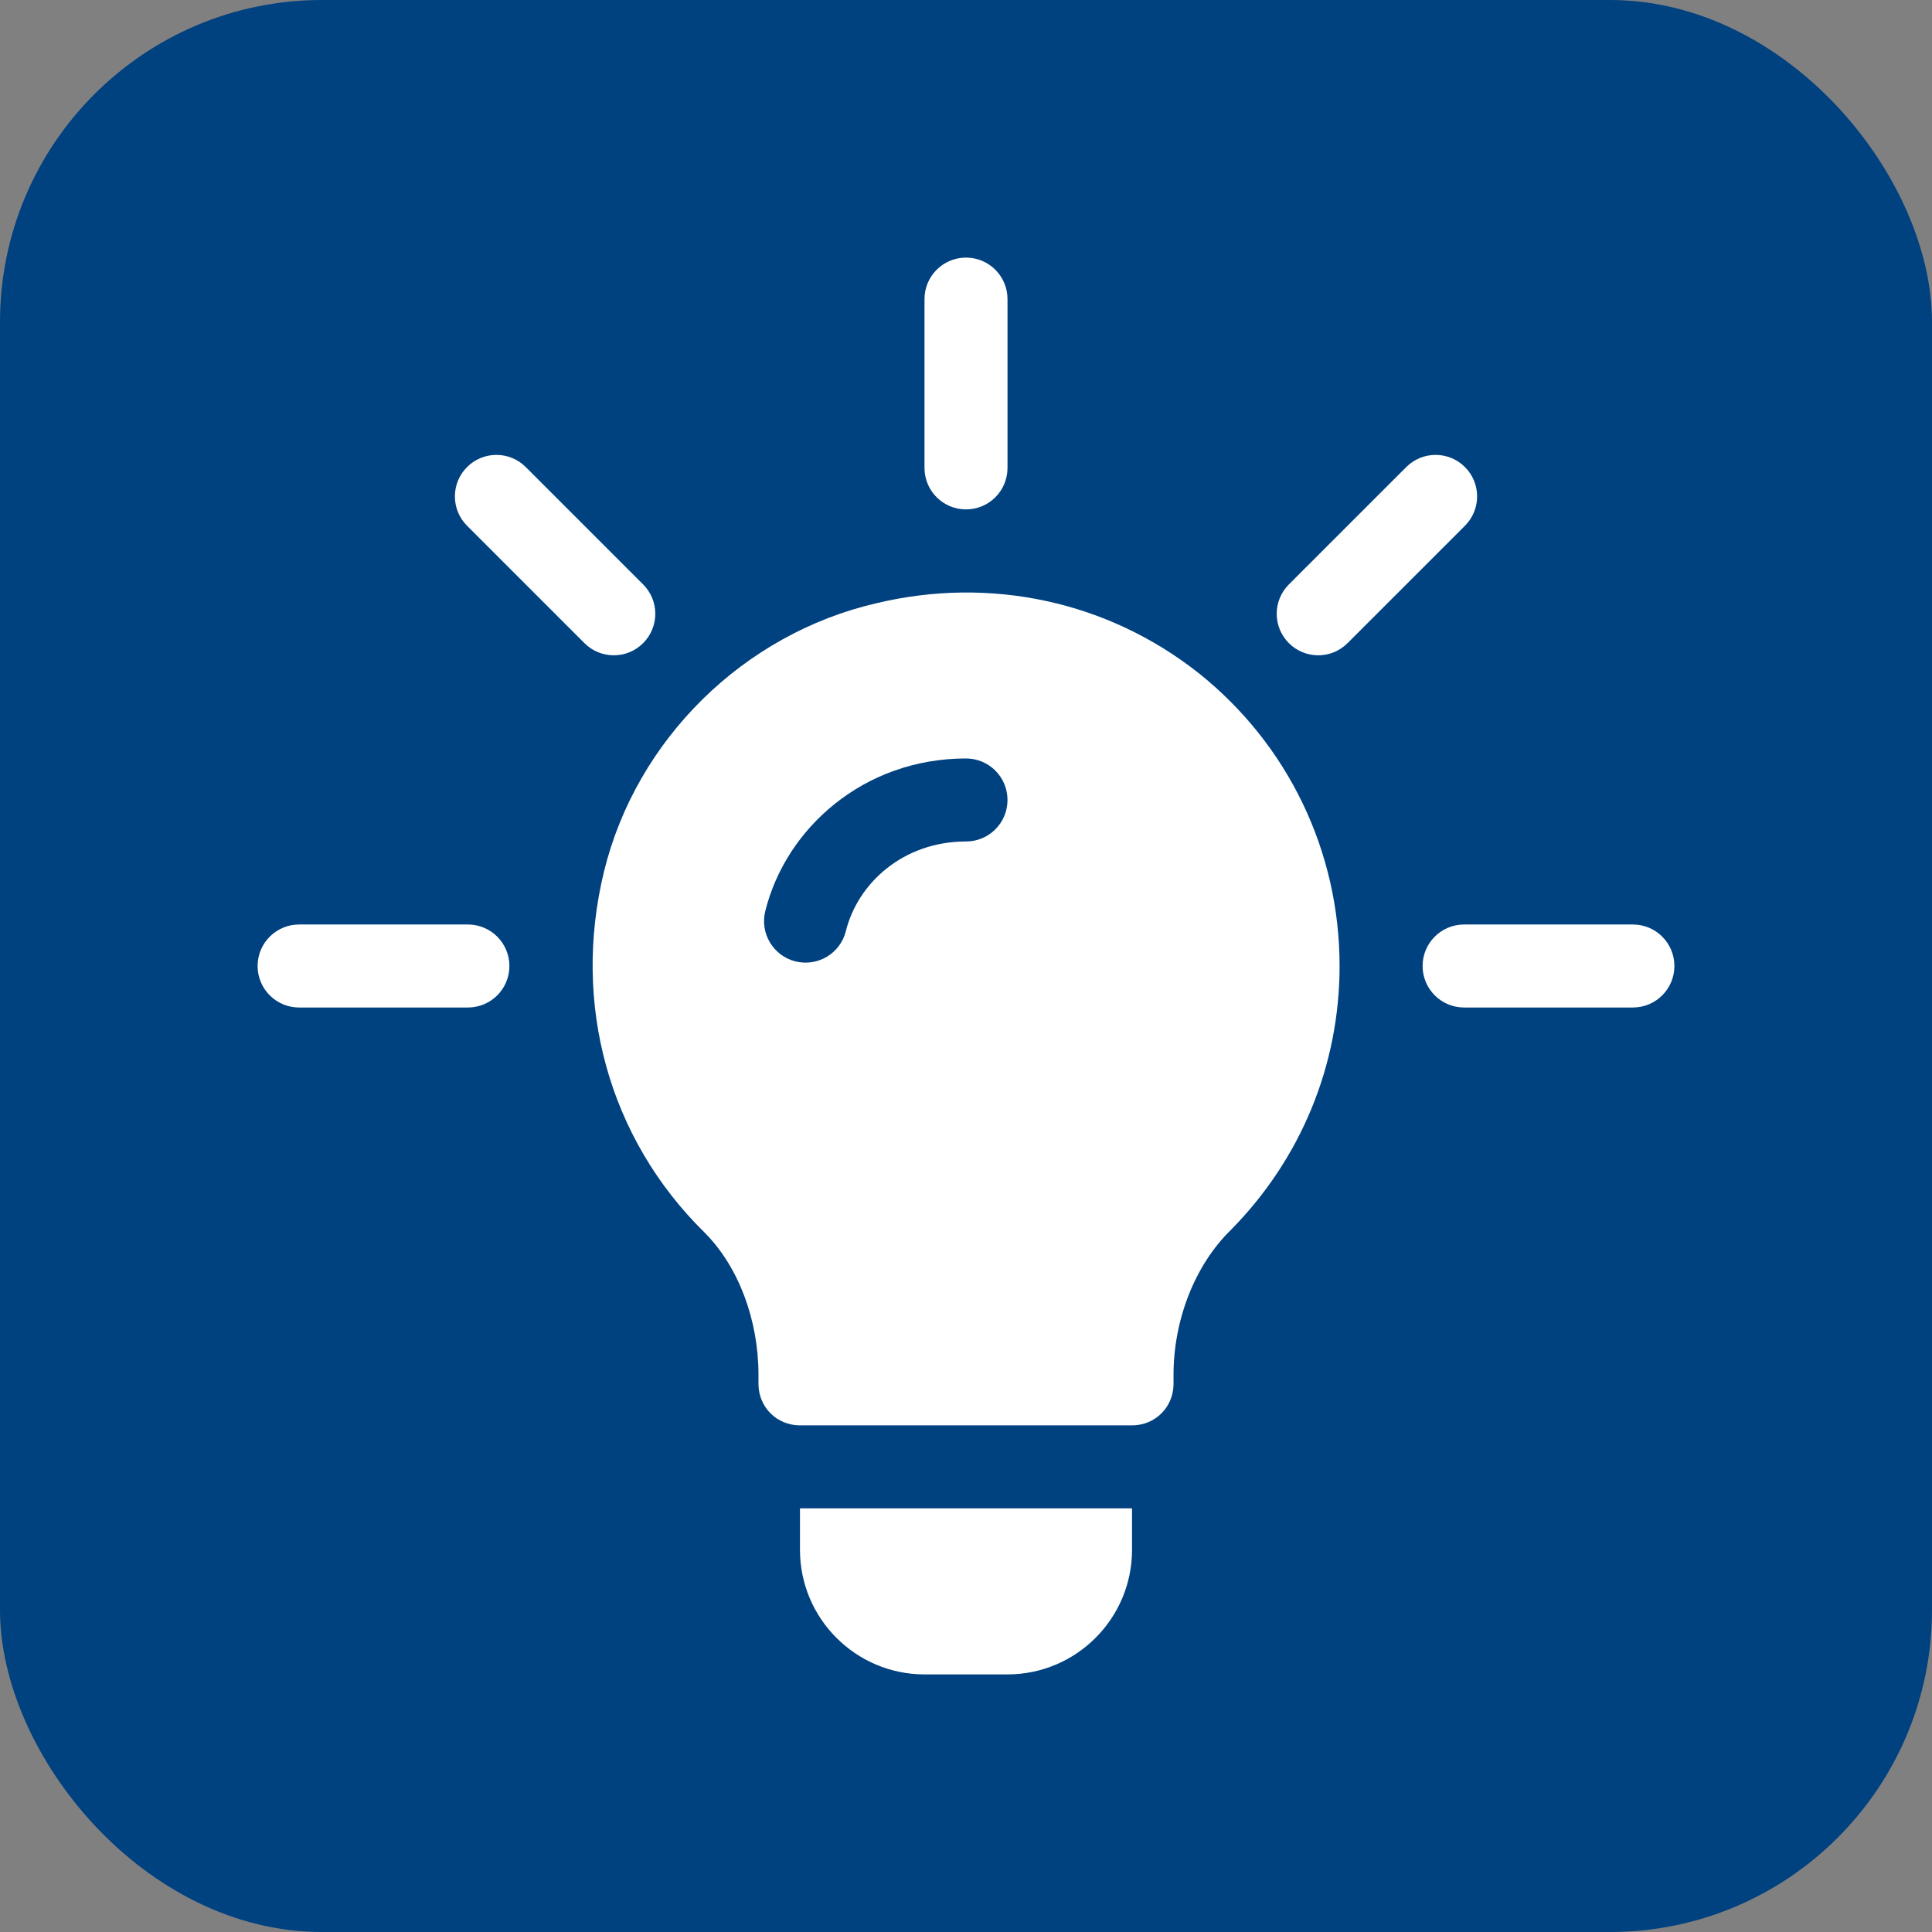 <svg width="60" height="60" viewBox="0 0 60 60" fill="none" xmlns="http://www.w3.org/2000/svg">
<rect x="0" y="0" width="60" height="60" fill="#808080" stroke="none"/>
<rect width="60" height="60" rx="10" fill="#004180"/>
<g clip-path="url(#clip0_1_35)">
<path d="M19.973 18.15L16.328 14.505C15.824 14.001 15.008 14.001 14.505 14.505C14.001 15.008 14.001 15.824 14.505 16.328L18.15 19.973C18.654 20.477 19.47 20.477 19.973 19.973C20.477 19.47 20.477 18.654 19.973 18.15Z" fill="white"/>
<path d="M14.531 28.711H9.289C8.577 28.711 8 29.288 8 30C8 30.712 8.577 31.289 9.289 31.289H14.531C15.244 31.289 15.82 30.712 15.82 30C15.82 29.288 15.244 28.711 14.531 28.711Z" fill="white"/>
<path d="M50.711 28.711H45.469C44.756 28.711 44.18 29.288 44.18 30C44.18 30.712 44.756 31.289 45.469 31.289H50.711C51.423 31.289 52 30.712 52 30C52 29.288 51.423 28.711 50.711 28.711Z" fill="white"/>
<path d="M45.495 14.505C44.992 14.001 44.176 14.001 43.672 14.505L40.027 18.15C39.523 18.654 39.523 19.47 40.027 19.973C40.53 20.477 41.346 20.477 41.85 19.973L45.495 16.328C45.999 15.824 45.999 15.008 45.495 14.505Z" fill="white"/>
<path d="M30 8C29.288 8 28.711 8.577 28.711 9.289V14.531C28.711 15.244 29.288 15.82 30 15.82C30.712 15.82 31.289 15.244 31.289 14.531V9.289C31.289 8.577 30.712 8 30 8Z" fill="white"/>
<path d="M37.219 20.899C34.409 18.682 30.773 17.883 27.216 18.734C23.091 19.688 19.765 22.962 18.759 27.061C17.754 31.186 18.914 35.362 21.879 38.276C22.936 39.333 23.555 40.991 23.555 42.693V42.977C23.555 43.698 24.122 44.266 24.844 44.266H35.156C35.878 44.266 36.445 43.698 36.445 42.977V42.693C36.445 41.017 37.09 39.307 38.224 38.198C40.39 36.007 41.602 33.094 41.602 30C41.602 26.442 40.003 23.116 37.219 20.899ZM30 26.133C28.055 26.133 26.64 27.423 26.269 28.916C26.1 29.595 25.417 30.029 24.706 29.858C24.017 29.687 23.595 28.987 23.766 28.297C24.405 25.719 26.826 23.555 30 23.555C30.712 23.555 31.289 24.131 31.289 24.844C31.289 25.556 30.712 26.133 30 26.133Z" fill="white"/>
<path d="M24.844 46.844V48.133C24.844 50.265 26.578 52 28.711 52H31.289C33.422 52 35.156 50.265 35.156 48.133V46.844H24.844Z" fill="white"/>
</g>
<defs>
<clipPath id="clip0_1_35">
<rect width="44" height="44" fill="white" transform="translate(8 8)"/>
</clipPath>
</defs>
</svg>

